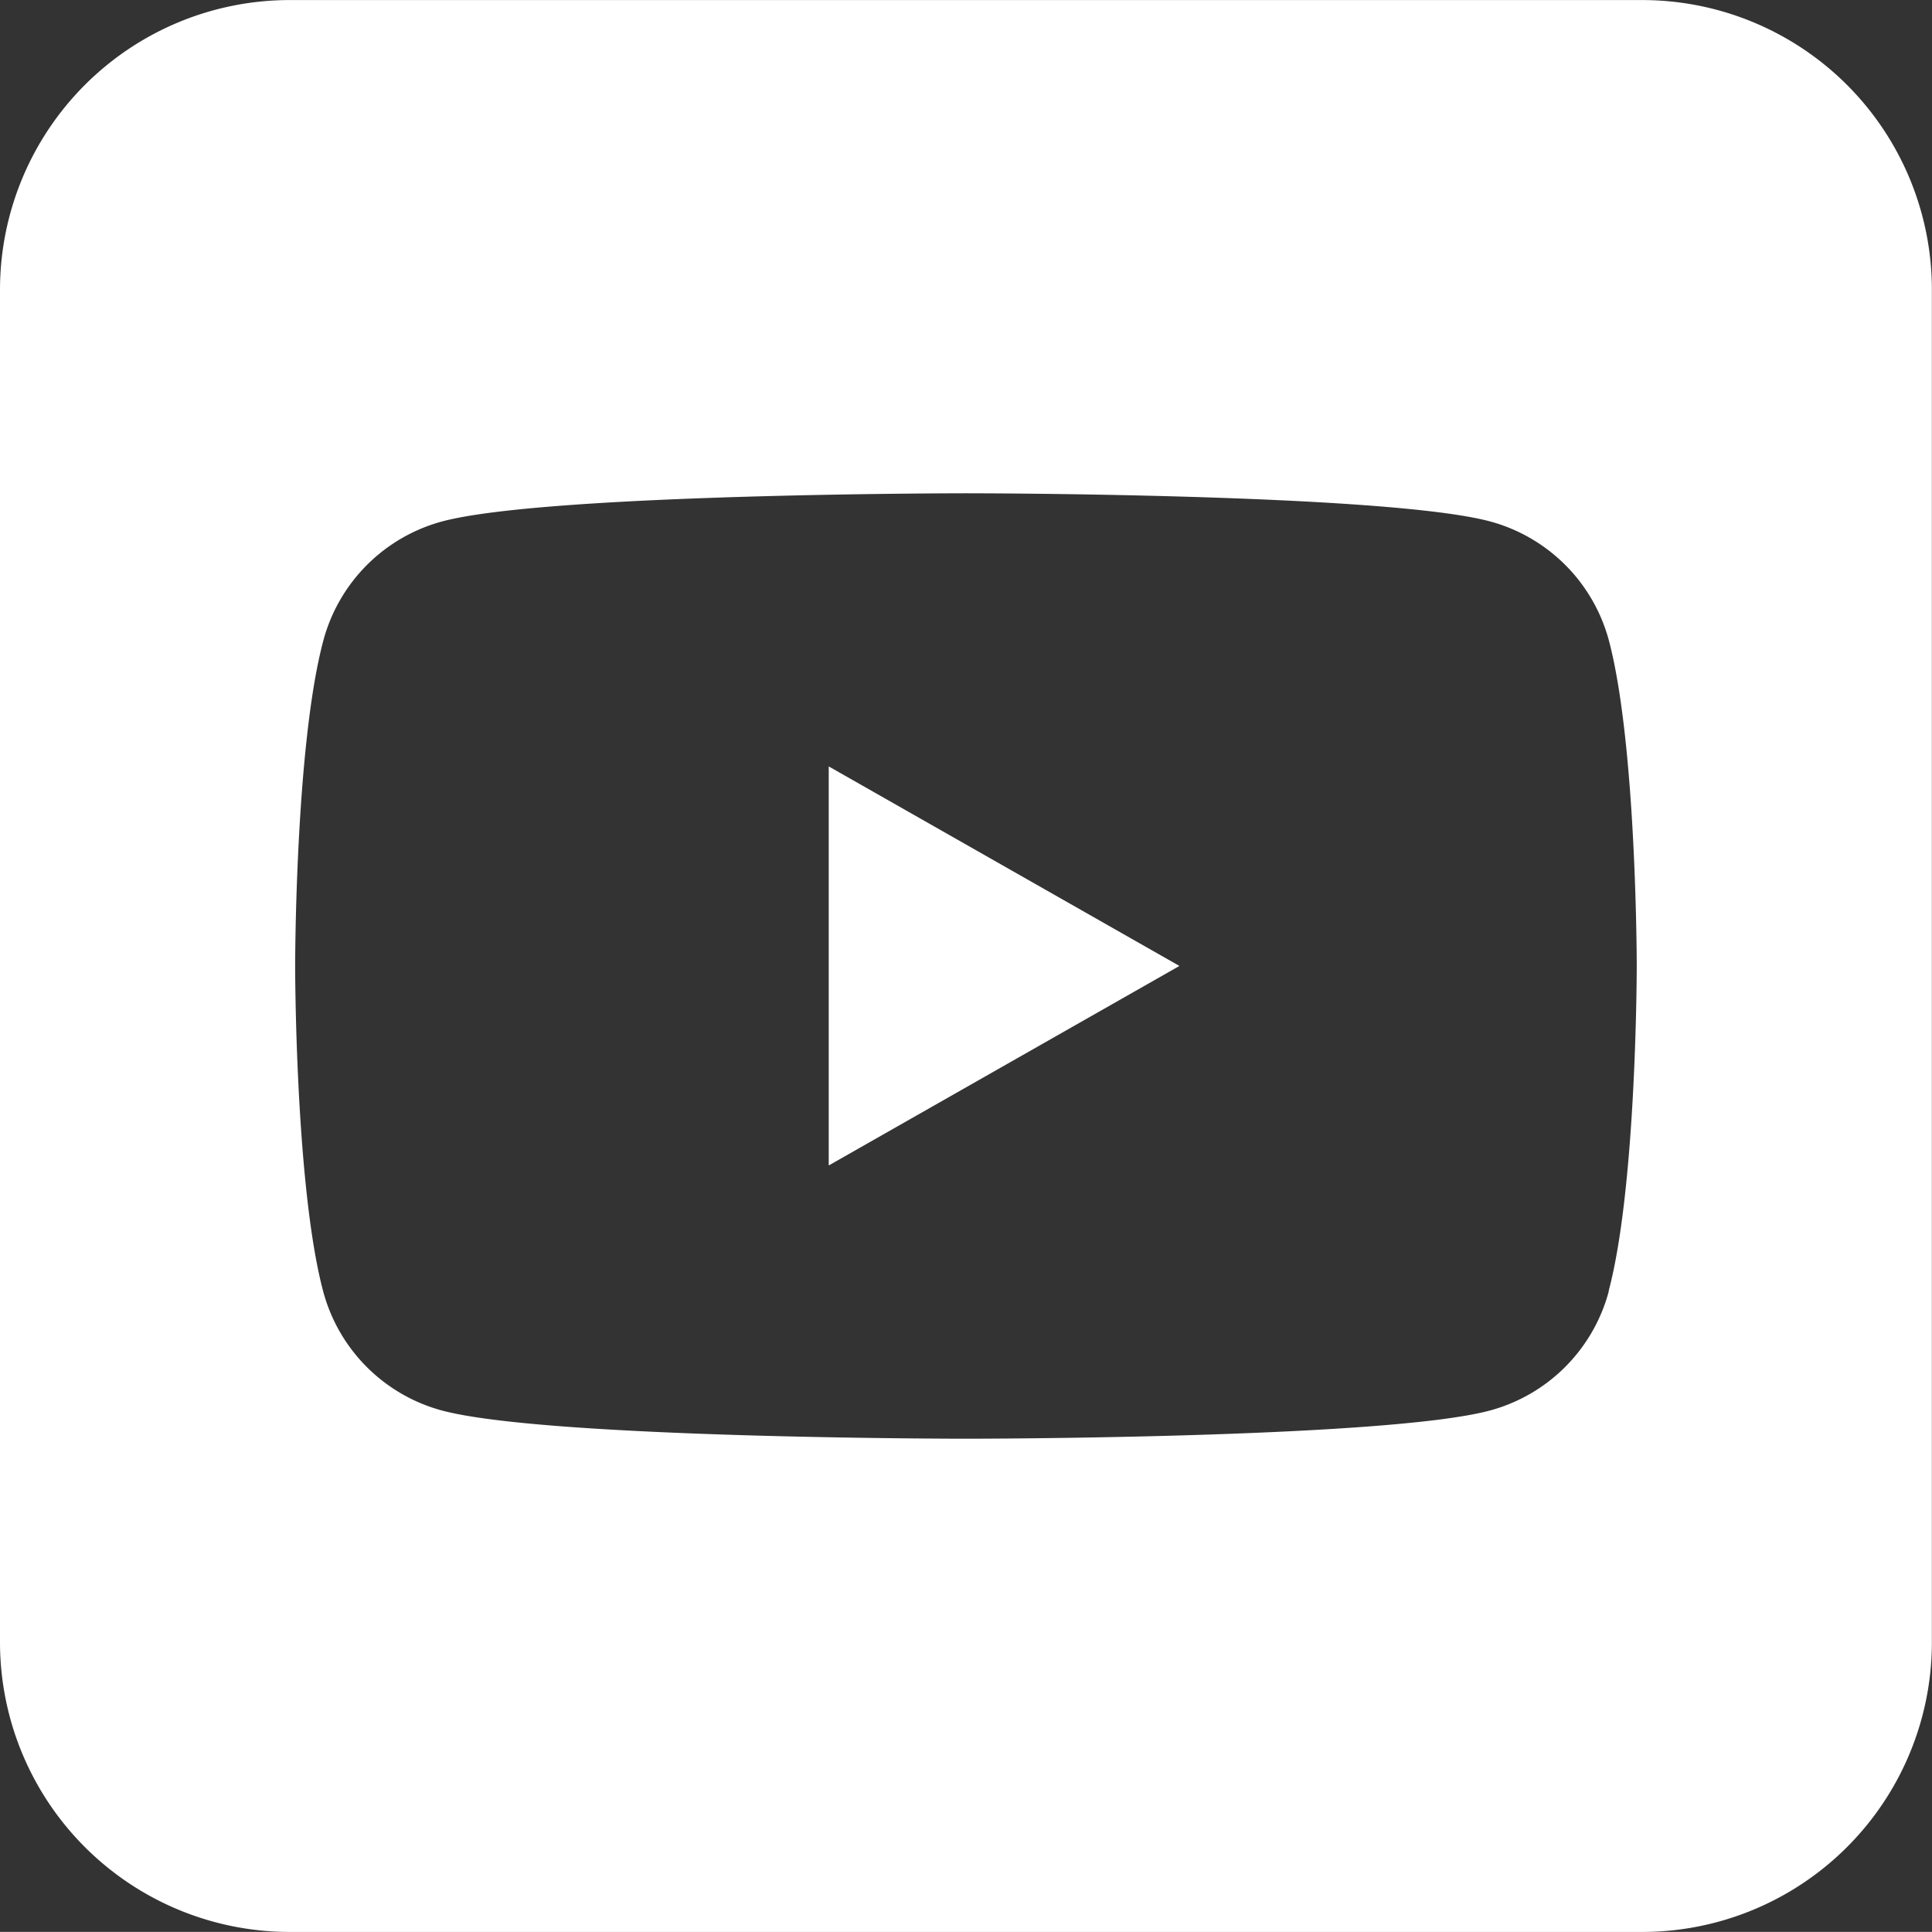<svg id="YouTube" xmlns="http://www.w3.org/2000/svg" xmlns:xlink="http://www.w3.org/1999/xlink" viewBox="0 0 360.02 360"><rect x="0" y="0" width="360.02" height="360" fill="#333333" stroke="none"/><defs><style>.cls-1{fill:none;}.cls-2{clip-path:url(#clip-path);}.cls-3{fill:#fff;}</style><clipPath id="clip-path" transform="translate(0 0.01)"><rect class="cls-1" width="360" height="360"/></clipPath></defs><title>youtube</title><g class="cls-2"><path class="cls-3" d="M299.8,240.58a31.41,31.41,0,0,1-22.1,22.24c-19.51,5.27-97.69,5.27-97.69,5.27s-78.19,0-97.7-5.27a31.37,31.37,0,0,1-22.1-22.24C55,220.94,55,180,55,180s0-40.95,5.24-60.59a31.39,31.39,0,0,1,22.1-22.24c19.51-5.26,97.7-5.26,97.7-5.26s78.18,0,97.69,5.26a31.42,31.42,0,0,1,22.1,22.24C305,139.05,305,180,305,180s0,40.94-5.24,60.58M306,0H54A54,54,0,0,0,0,54V306a54,54,0,0,0,54,54H306a54,54,0,0,0,54-54V54A54,54,0,0,0,306,0" transform="translate(0 0.01)"/></g><polygon class="cls-3" points="154.43 217.18 154.43 142.82 219.78 180 154.43 217.18"/></svg>